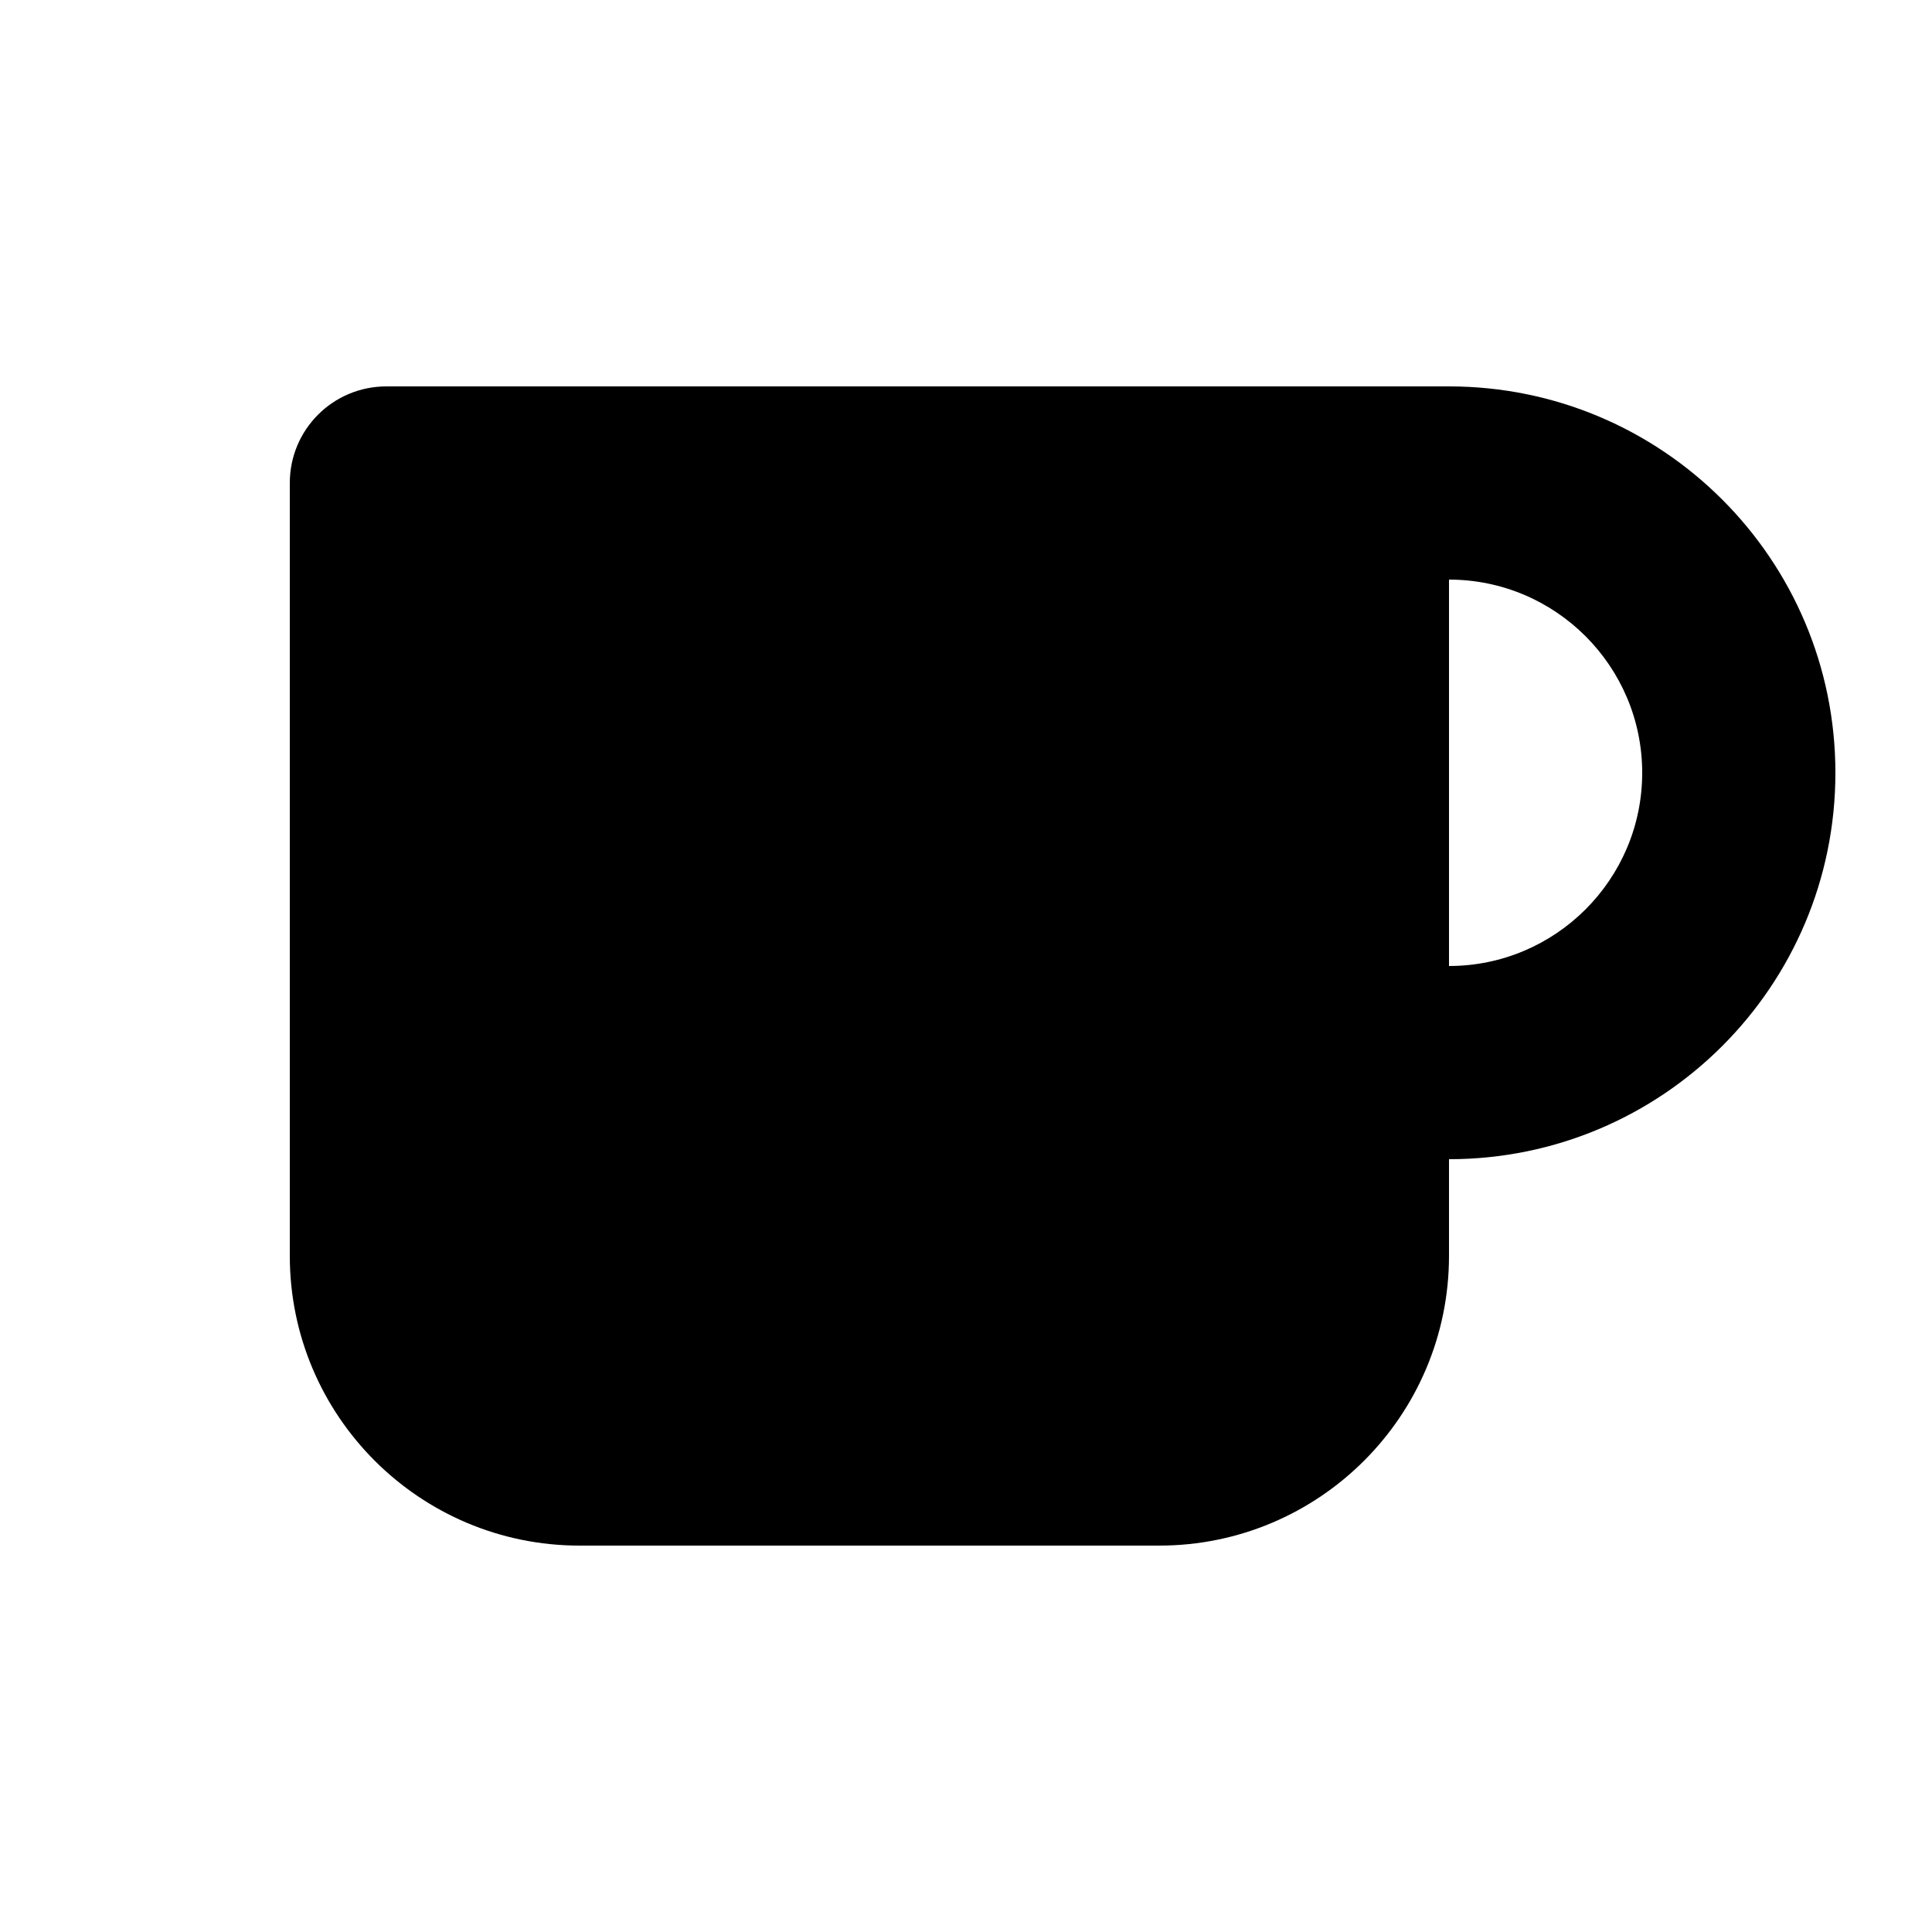 <svg xmlns="http://www.w3.org/2000/svg" viewBox="0 0 640 640"><!--! Font Awesome Pro 7.1.0 by @fontawesome - https://fontawesome.com License - https://fontawesome.com/license (Commercial License) Copyright 2025 Fonticons, Inc. --><path fill="currentColor" d="M128 128C110.3 128 96 142.3 96 160L96 416C96 469 139 512 192 512L384 512C437 512 480 469 480 416L480 384C550.7 384 608 326.7 608 256C608 185.3 550.7 128 480 128L128 128zM480 192C515.3 192 544 220.7 544 256C544 291.3 515.3 320 480 320L480 192z"/></svg>